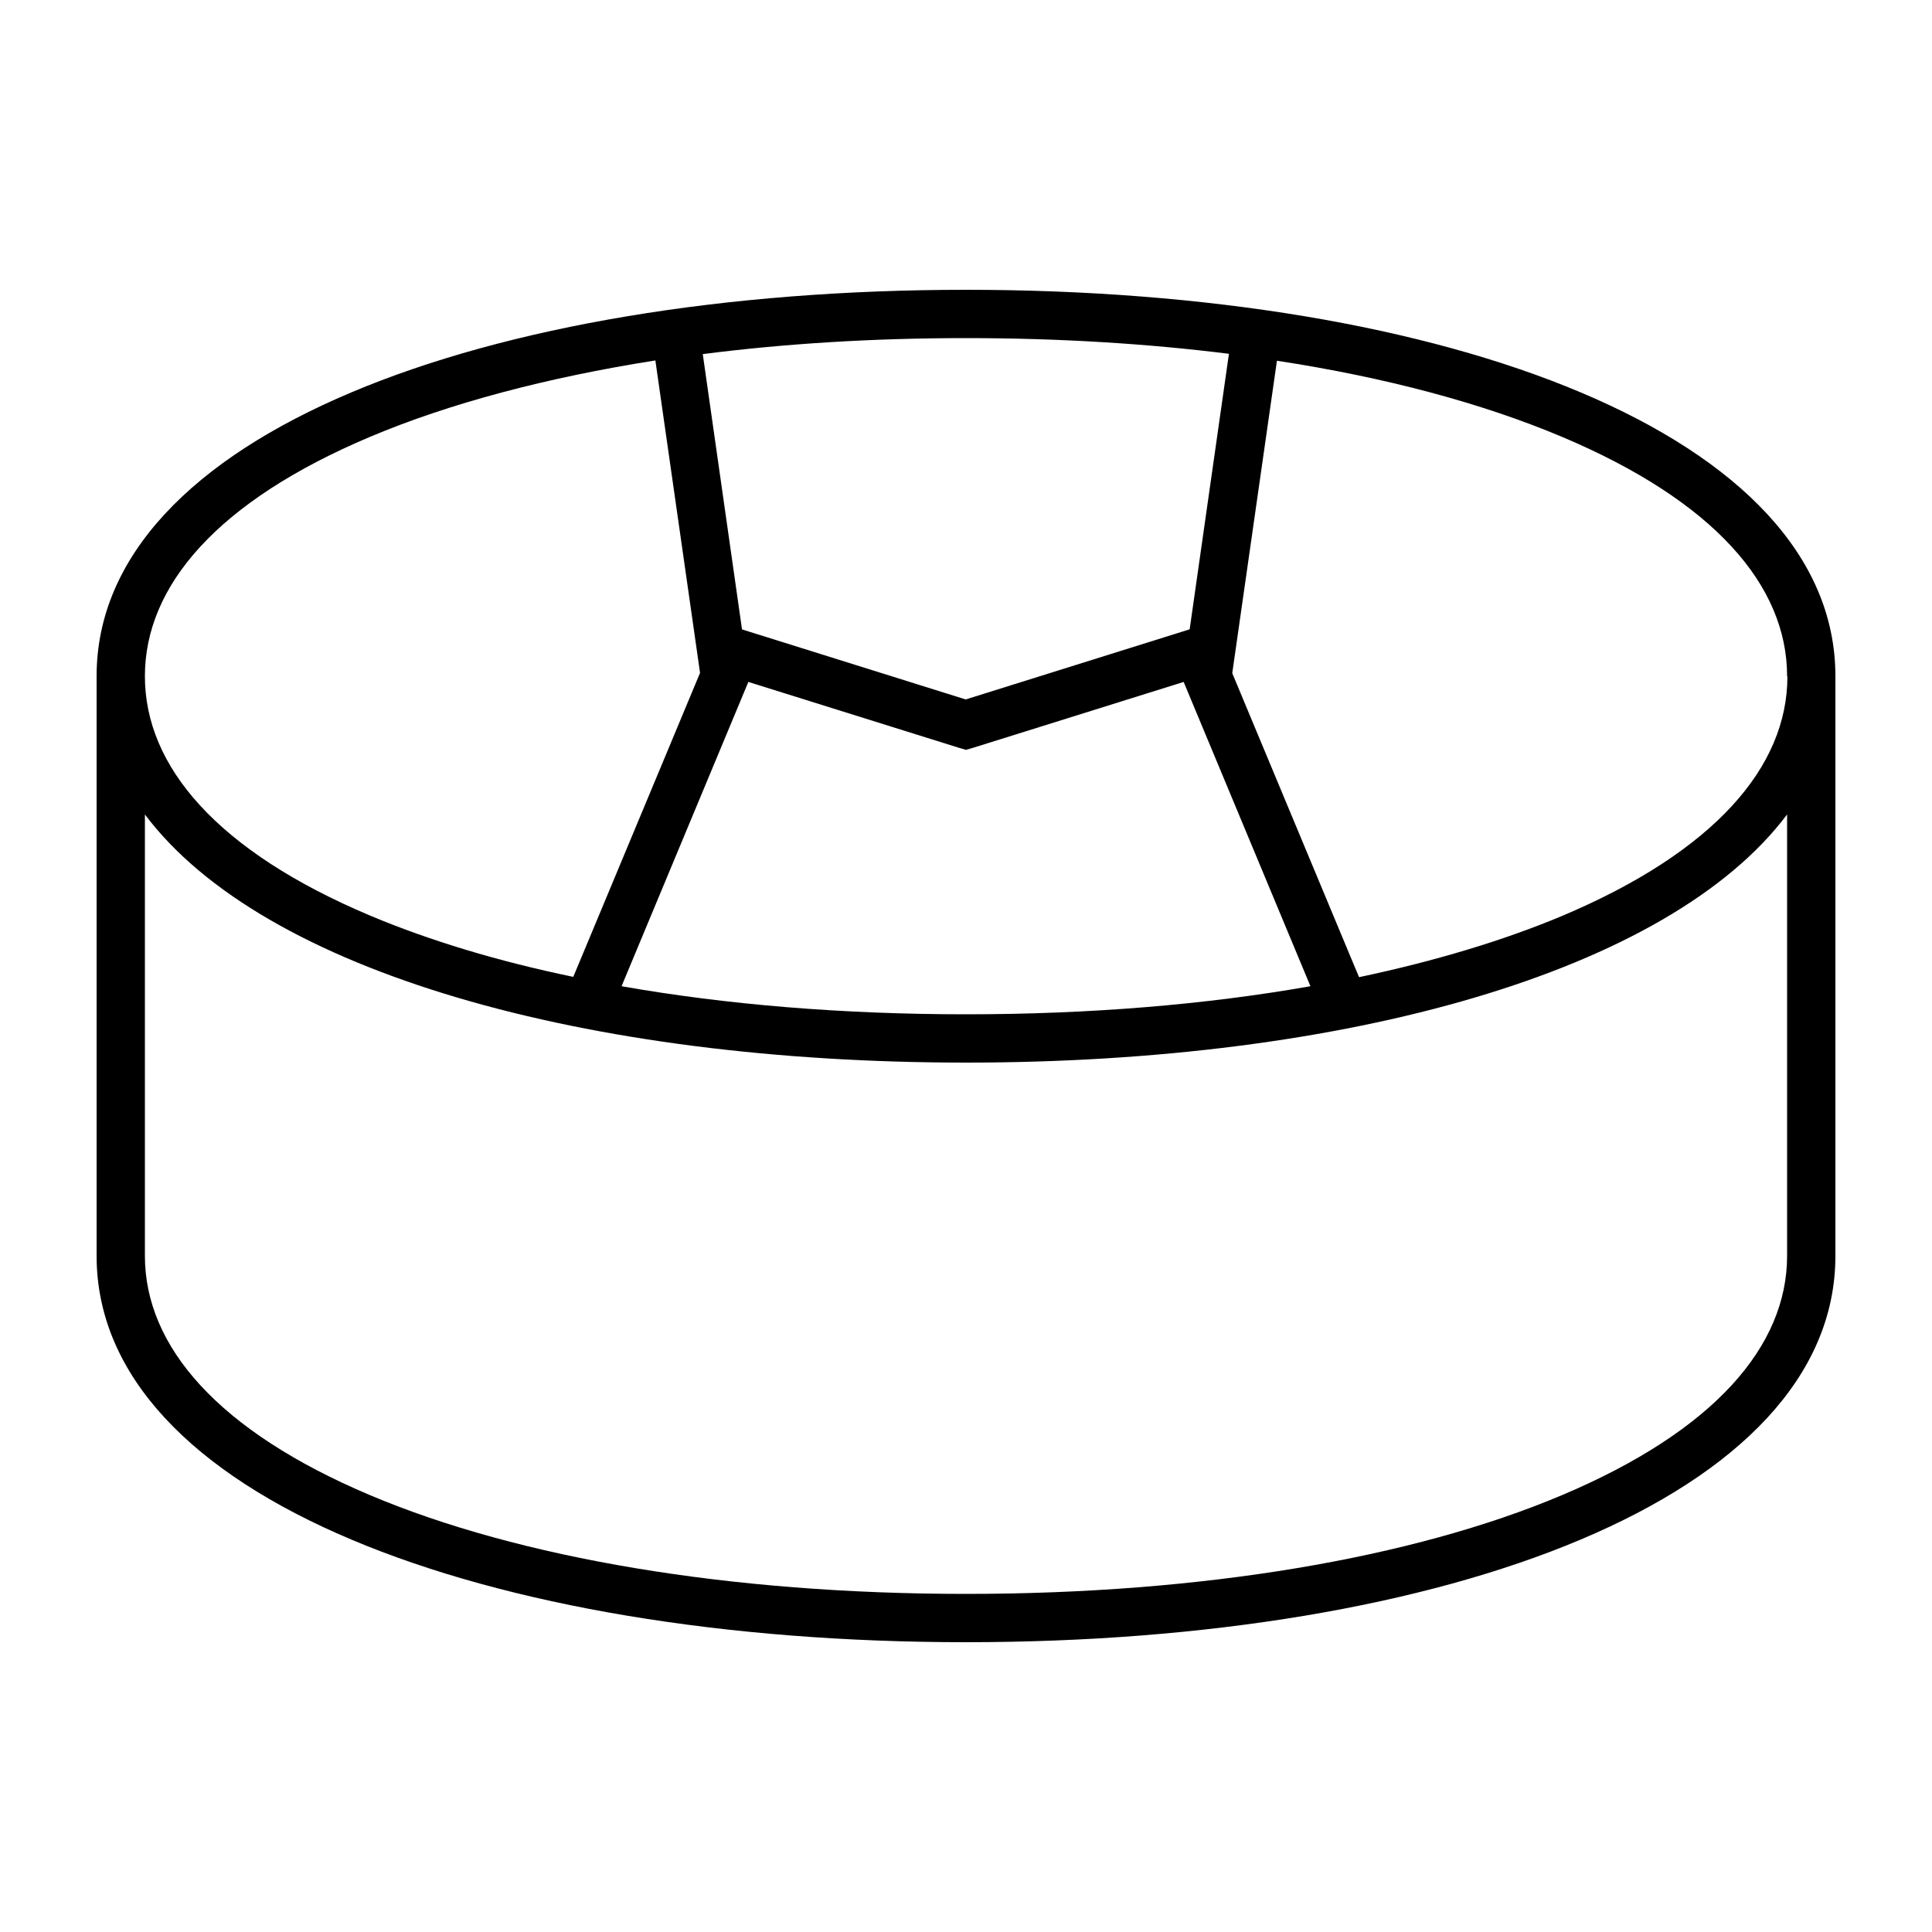 <svg xmlns="http://www.w3.org/2000/svg" viewBox="0 0 640 640"><!--! Font Awesome Pro 7.1.0 by @fontawesome - https://fontawesome.com License - https://fontawesome.com/license (Commercial License) Copyright 2025 Fonticons, Inc. --><path fill="currentColor" d="M592 224C592 194 567.9 166 517.4 144.7C491.1 133.6 459 125 423 119.5L408.2 223L447.4 317L450.2 323.7C475.3 318.4 497.9 311.6 517.5 303.4C567.9 282.1 592.1 254.1 592.1 224.1zM432.6 323.1L392.6 227.1L392.1 225.9L322.4 247.7L320 248.4L317.6 247.7L247.9 225.9L247.4 227.1L207.4 323.1L205.9 326.7C240.5 332.8 279.1 336 320 336C360.9 336 399.5 332.8 434.1 326.7L432.6 323.1zM394.1 208.4L407.1 117.2C379.9 113.8 350.6 112 320 112C289.4 112 260.1 113.8 232.8 117.3L245.8 208.5L319.9 231.7L394 208.5zM122.6 303.3C142.1 311.5 164.8 318.4 189.9 323.6L192.7 316.9L231.9 222.9L217.1 119.4C181 125.1 148.9 133.6 122.6 144.7C72.1 166 48 194 48 224C48 254 72.1 282 122.6 303.3zM608 224L608 416C608 496 479 544 320 544C161 544 32 496 32 416L32 224C32 144 160.9 96 320 96C479.1 96 608 144 608 224zM592 269.8C552.8 322 445.8 352 320 352C194.2 352 87.2 322 48 269.8L48 416C48 446 72.2 474 122.6 495.3C172.1 516.2 241.8 528 320 528C398.2 528 467.9 516.2 517.4 495.3C567.8 474 592 446 592 416L592 269.8z"/></svg>